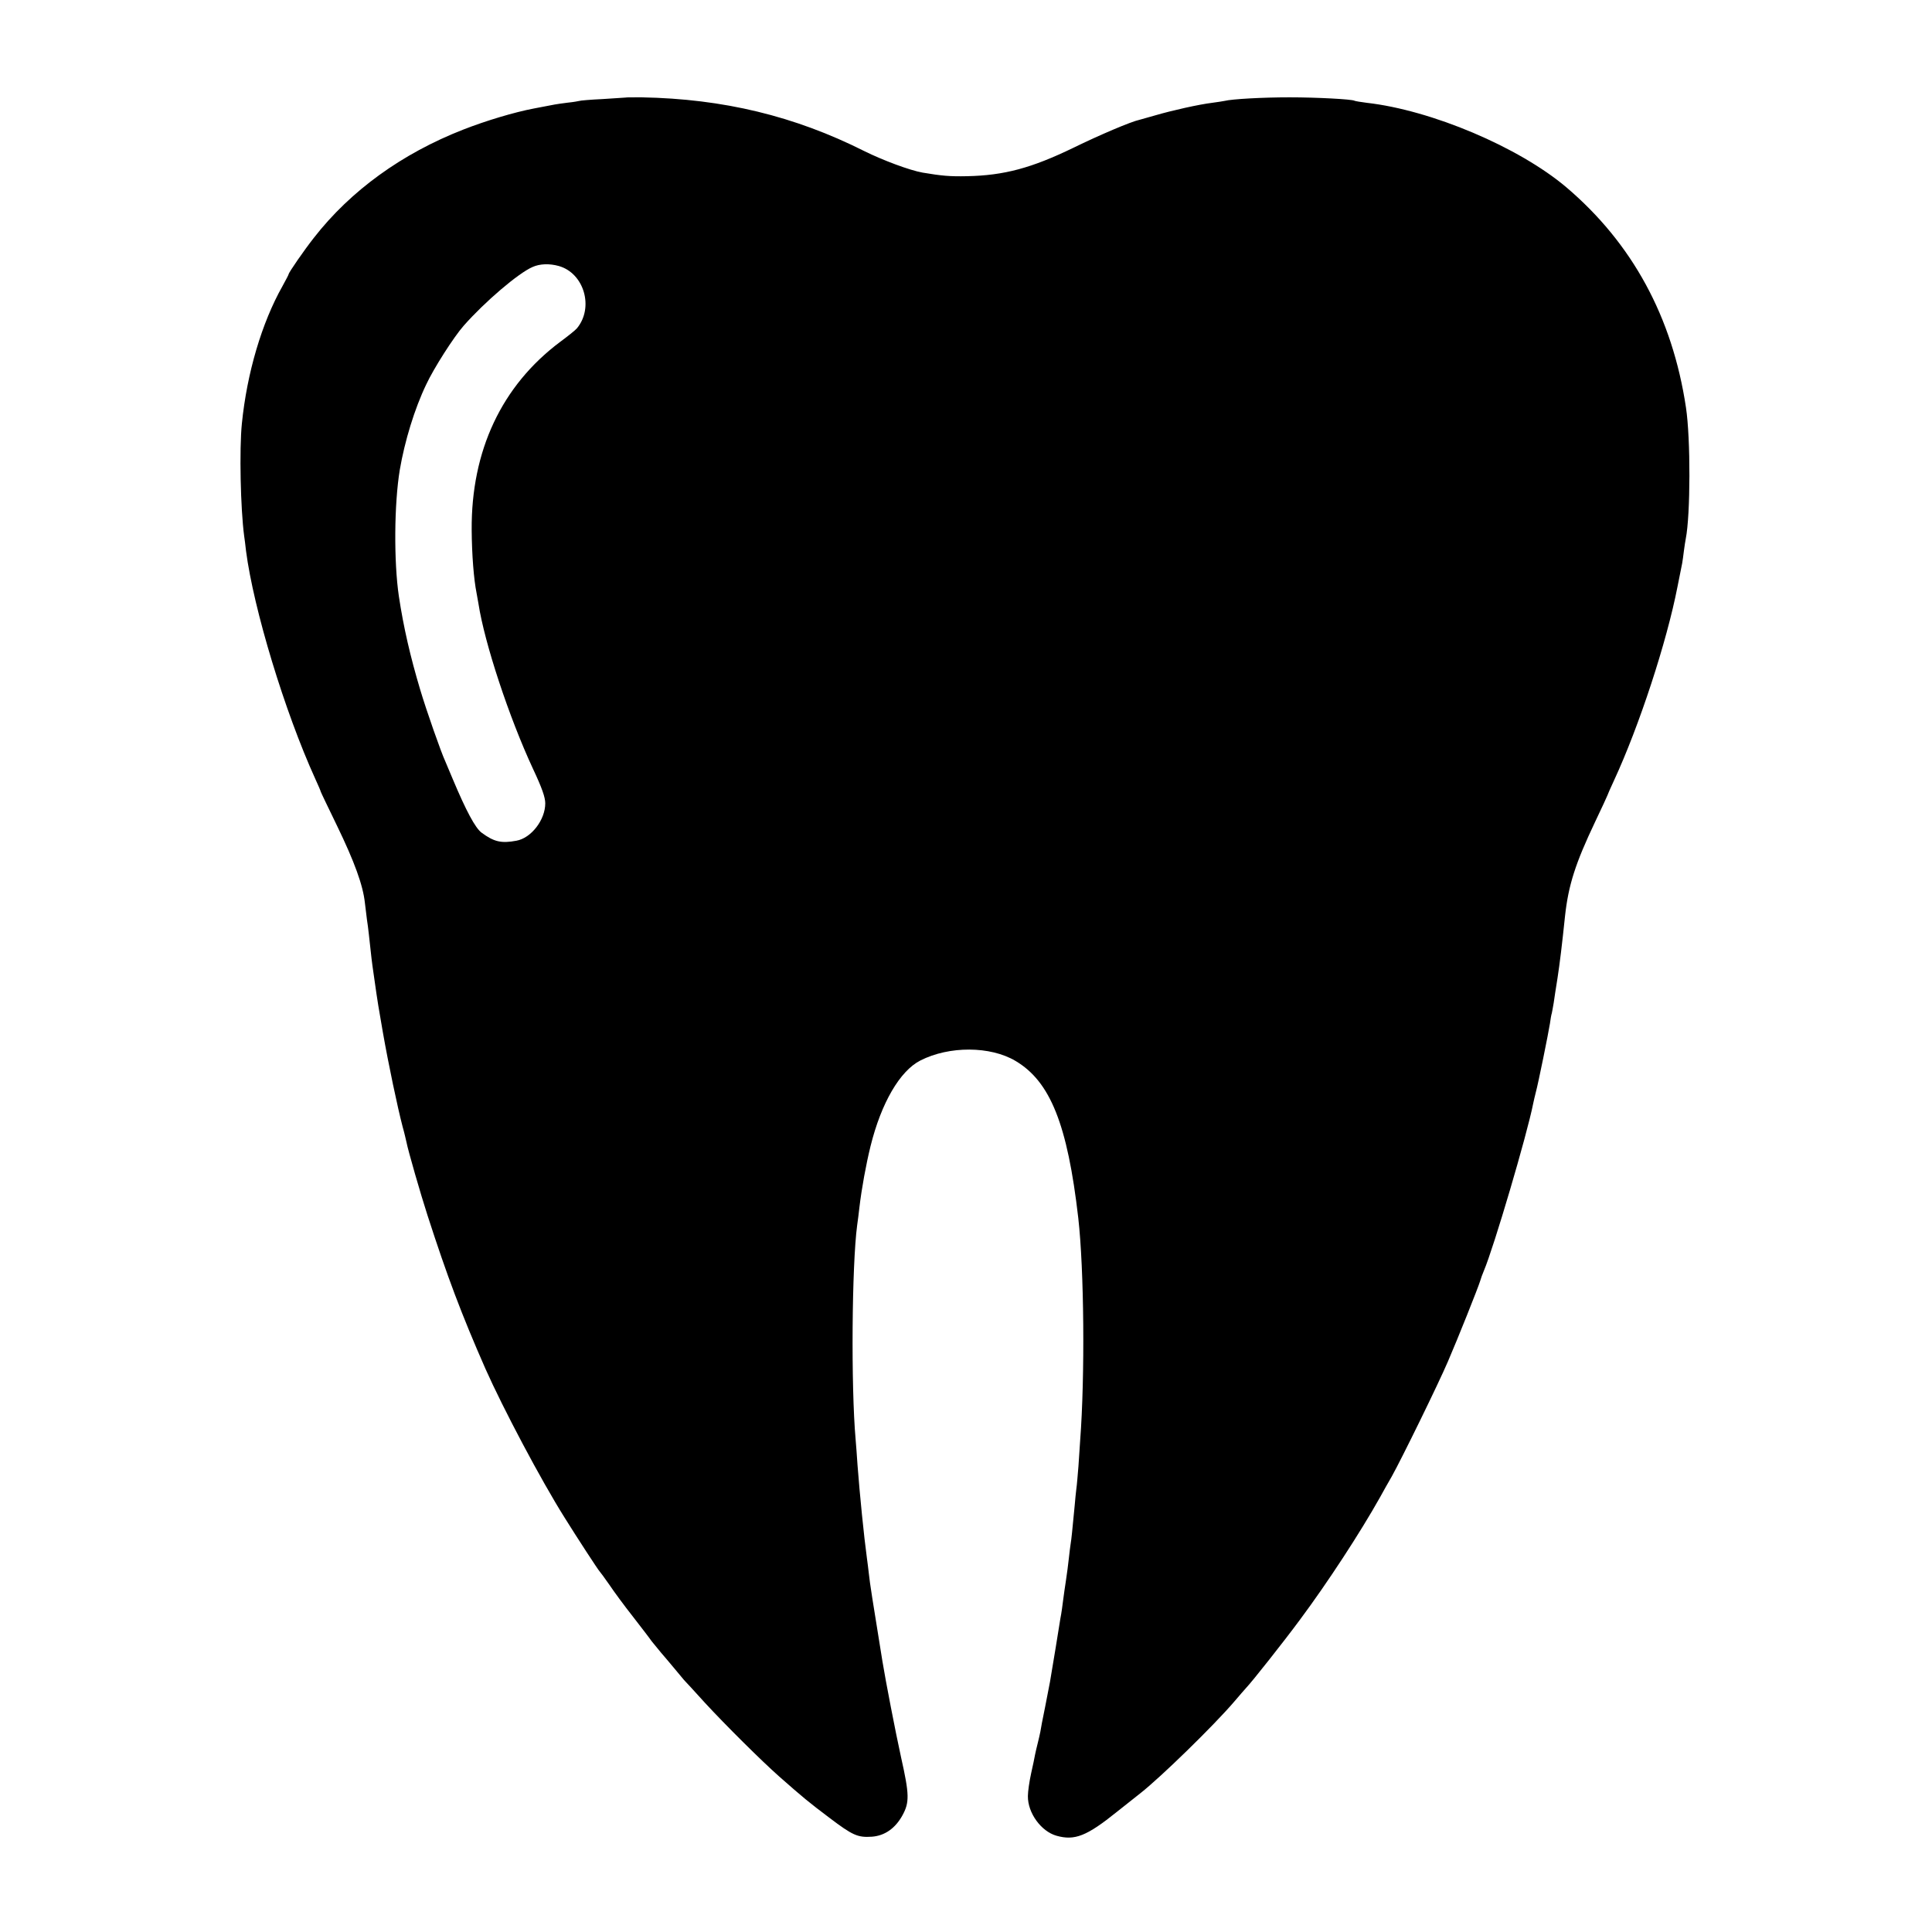 <?xml version="1.0" standalone="no"?>
<!DOCTYPE svg PUBLIC "-//W3C//DTD SVG 20010904//EN"
 "http://www.w3.org/TR/2001/REC-SVG-20010904/DTD/svg10.dtd">
<svg version="1.0" xmlns="http://www.w3.org/2000/svg"
 width="1024pt" height="1024pt" viewBox="0 0 1024 1024"
 preserveAspectRatio="xMidYMid meet">
<g transform="translate(0,1024) scale(0.1,-0.1)"
fill="#000000" stroke="none">
<path d="M3317 9723 c-1 0 -56 -4 -122 -8 -65 -3 -122 -8 -125 -10 -3 -1 -30
-6 -60 -9 -30 -4 -62 -8 -70 -10 -25 -5 -94 -18 -110 -21 -105 -20 -252 -64
-375 -112 -325 -127 -597 -324 -791 -573 -52 -66 -134 -185 -134 -193 0 -3
-15 -31 -33 -64 -109 -193 -188 -459 -215 -728 -14 -137 -7 -452 12 -595 2
-14 7 -50 10 -80 40 -308 205 -852 367 -1208 16 -35 29 -65 29 -68 0 -2 39
-83 86 -180 93 -192 138 -316 148 -409 4 -33 9 -73 11 -90 3 -16 7 -51 10 -77
13 -121 16 -147 25 -208 5 -36 12 -83 15 -105 7 -47 8 -55 34 -205 30 -171 78
-399 105 -502 9 -31 17 -67 20 -80 9 -47 76 -279 112 -390 104 -322 180 -524
307 -813 93 -209 292 -586 419 -788 66 -106 180 -281 187 -287 3 -3 26 -34 51
-70 24 -36 80 -112 125 -169 44 -57 89 -115 99 -130 11 -14 34 -42 50 -61 17
-20 49 -57 71 -84 22 -27 45 -54 50 -60 6 -6 56 -60 111 -121 106 -115 300
-308 394 -391 127 -112 160 -139 265 -218 124 -94 151 -106 226 -101 68 5 124
44 162 113 38 69 37 111 -7 307 -30 136 -82 406 -99 510 -51 316 -67 414 -72
465 -3 25 -7 61 -10 80 -16 117 -38 337 -50 495 -3 50 -8 110 -10 135 -25 282
-20 924 8 1135 3 22 9 65 12 95 12 102 35 227 59 325 57 230 156 399 264 454
153 78 371 77 504 -2 185 -109 276 -338 333 -832 31 -274 36 -838 10 -1181 -2
-27 -6 -88 -9 -135 -4 -46 -8 -100 -11 -119 -2 -19 -7 -60 -9 -90 -13 -135
-17 -177 -21 -200 -2 -14 -7 -50 -10 -80 -3 -30 -10 -82 -15 -115 -5 -33 -12
-80 -15 -105 -3 -25 -9 -70 -15 -100 -8 -49 -12 -73 -25 -155 -3 -20 -21 -126
-30 -180 -3 -16 -15 -77 -26 -134 -12 -57 -23 -116 -25 -130 -3 -14 -9 -42
-14 -61 -5 -19 -11 -46 -14 -60 -2 -14 -12 -59 -21 -100 -9 -41 -17 -95 -17
-120 -1 -89 70 -187 152 -210 96 -27 160 -2 320 127 8 6 65 51 125 99 108 85
387 357 495 483 30 36 60 69 65 75 30 31 201 247 285 361 146 196 319 461 425
650 15 28 43 77 62 110 53 95 246 489 297 608 54 125 160 391 171 427 4 14 13
39 20 55 52 122 229 722 261 885 3 14 9 41 14 60 13 47 67 314 75 365 3 22 7
47 10 55 2 8 6 33 10 55 3 22 12 81 20 130 12 78 24 176 40 330 18 164 55 279
159 498 36 76 66 140 66 142 0 2 15 36 34 77 134 289 280 735 337 1028 12 58
23 114 25 125 2 11 6 40 9 65 3 25 8 54 10 65 25 126 26 530 1 695 -72 480
-285 871 -635 1168 -251 212 -713 408 -1057 447 -32 4 -62 9 -65 11 -14 8
-200 18 -344 18 -144 0 -305 -9 -345 -19 -8 -2 -37 -6 -65 -10 -68 -8 -215
-41 -300 -66 -39 -11 -77 -22 -85 -24 -44 -9 -213 -81 -350 -148 -223 -108
-368 -147 -565 -151 -91 -2 -134 2 -235 19 -68 12 -210 65 -309 114 -370 186
-747 277 -1180 285 -45 0 -83 0 -84 -1z m-355 -893 c134 -38 187 -220 96 -330
-7 -9 -47 -41 -89 -72 -310 -232 -472 -577 -469 -997 1 -132 11 -260 26 -335
2 -12 7 -37 10 -56 32 -208 162 -602 289 -875 48 -102 65 -151 65 -183 0 -87
-74 -184 -153 -198 -80 -15 -119 -6 -185 43 -33 25 -81 114 -152 283 -17 41
-35 84 -40 95 -22 47 -100 269 -133 380 -52 174 -88 329 -113 495 -27 183 -25
489 5 670 26 152 78 323 140 452 40 86 146 252 199 312 111 126 290 279 365
311 38 17 89 19 139 5z"/>
</g>
</svg>
